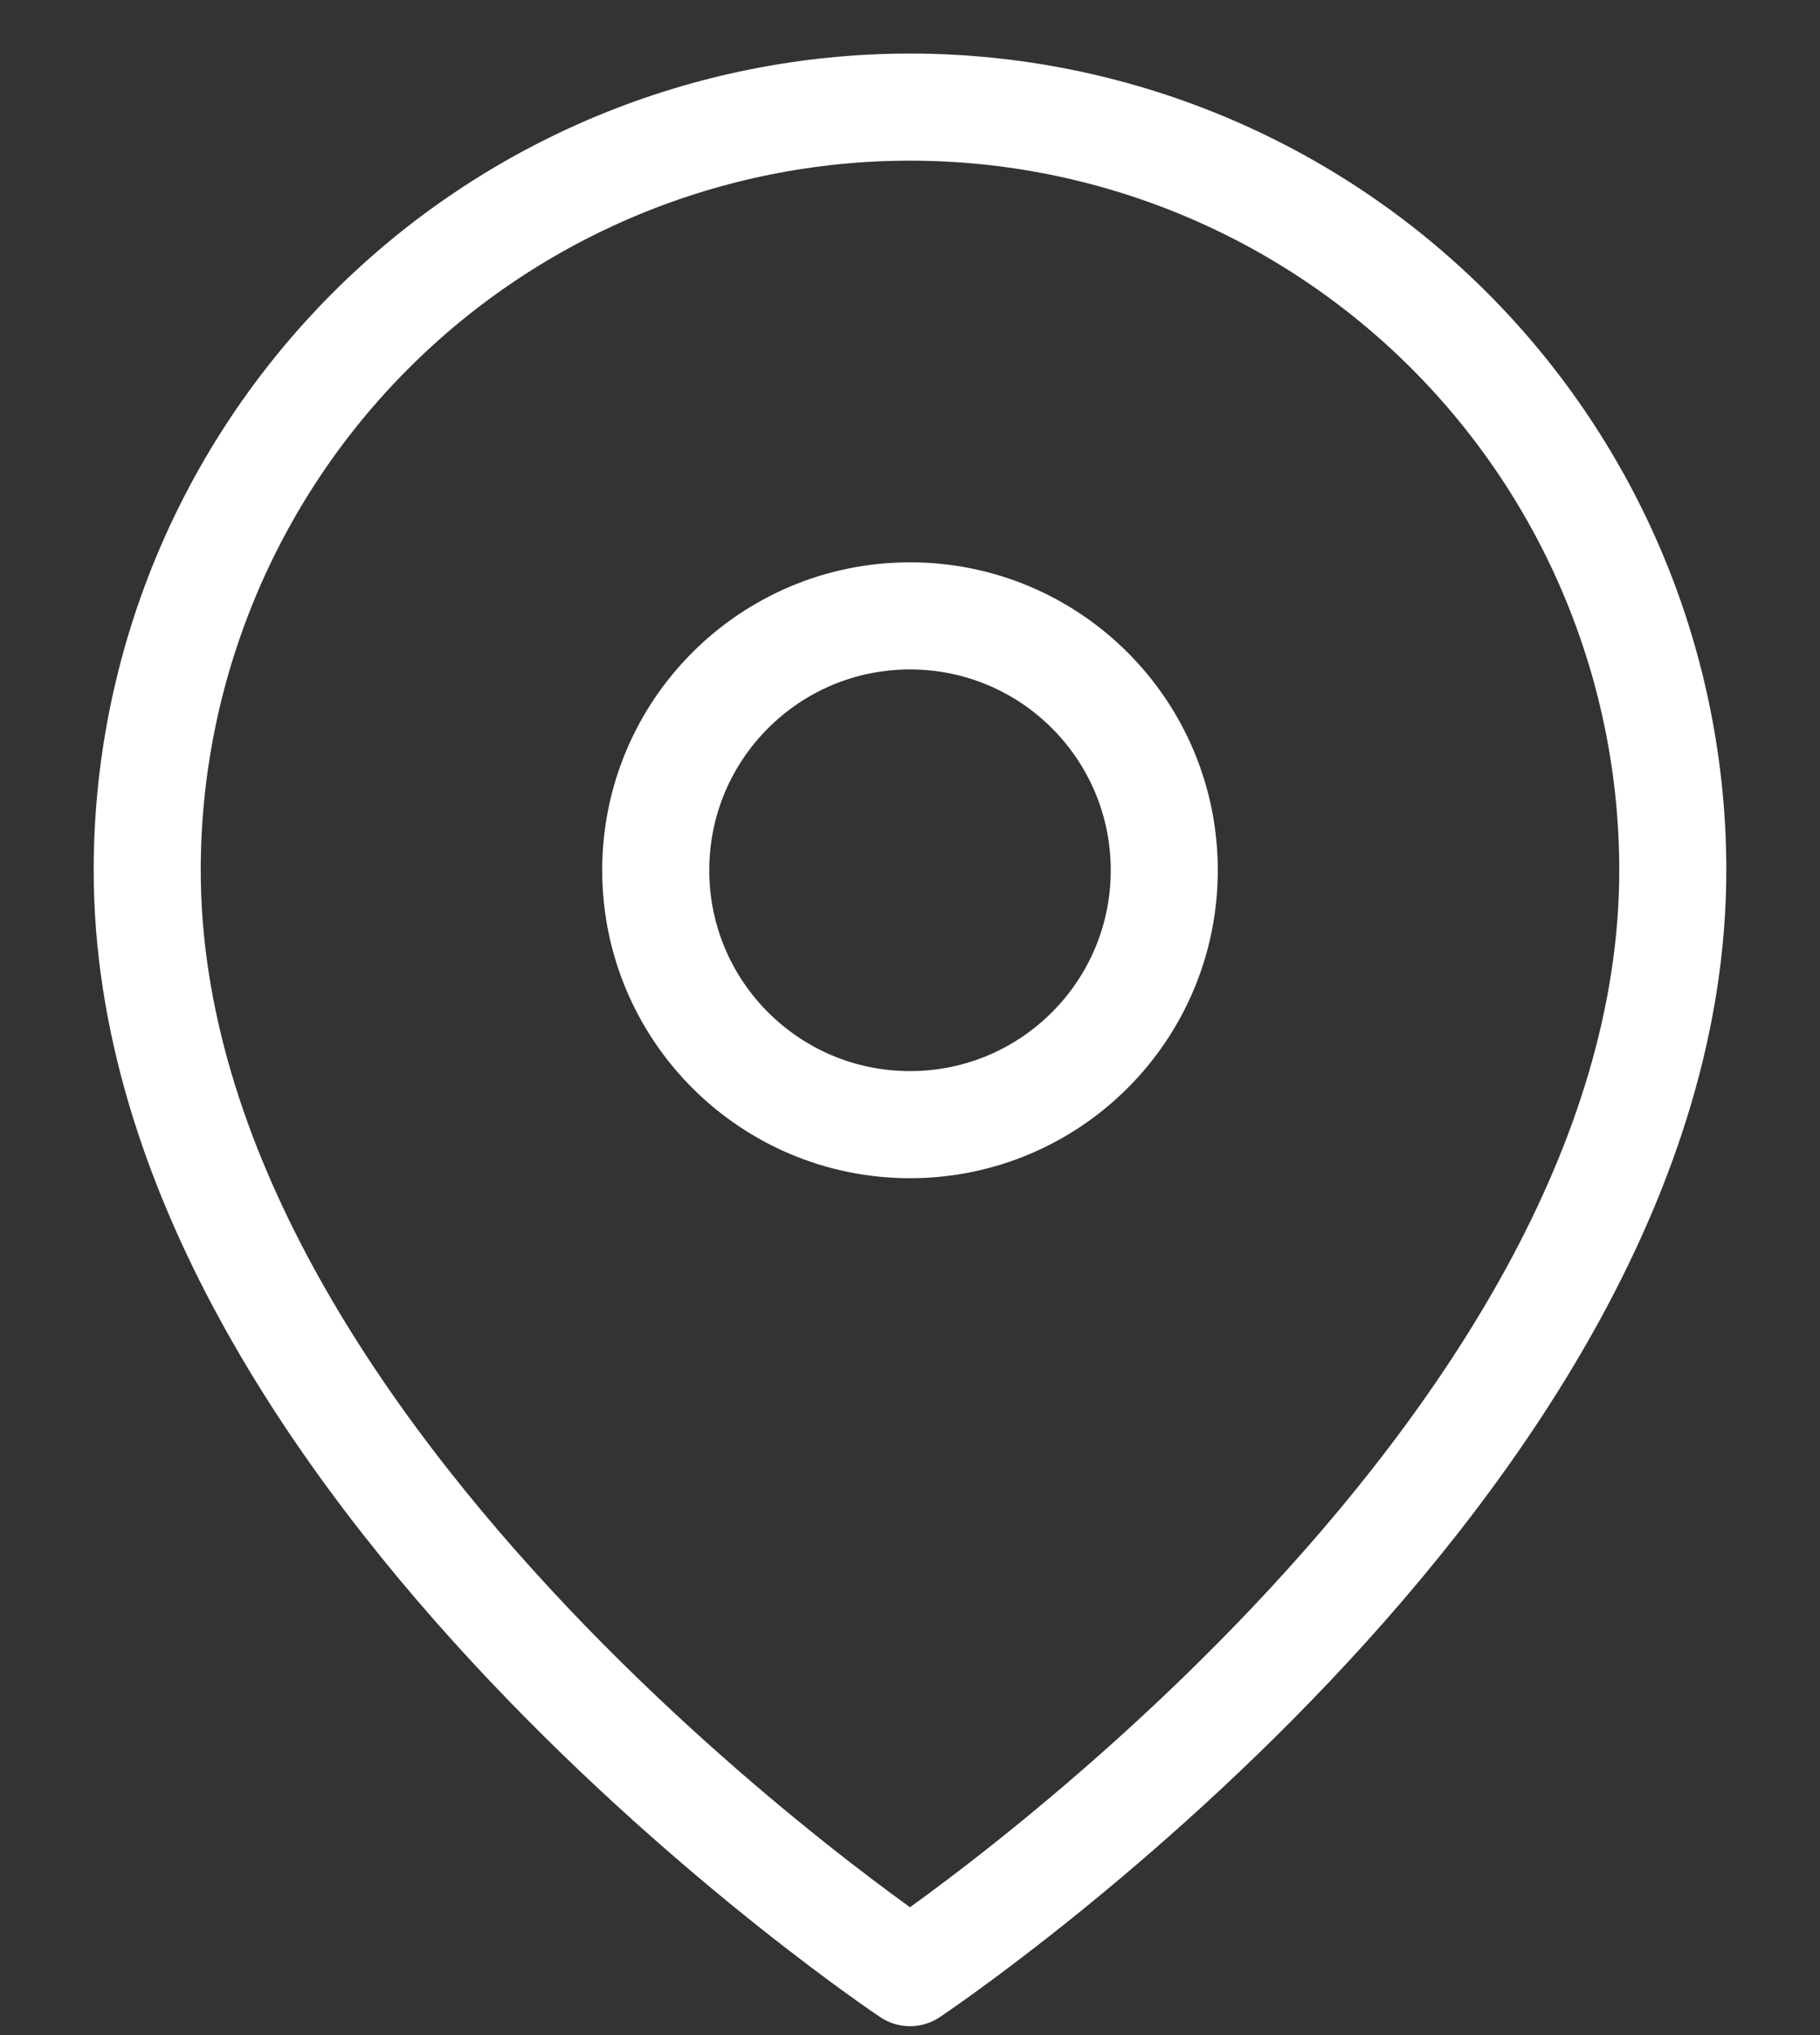 <svg width="17" height="19" viewBox="0 0 17 19" fill="none" xmlns="http://www.w3.org/2000/svg">
<rect x="0" y="0" width="17" height="19" fill="#333333" stroke="none"/>
<path d="M15.625 8.125C15.625 13.667 8.5 18.417 8.5 18.417C8.5 18.417 1.375 13.667 1.375 8.125C1.375 6.235 2.126 4.423 3.462 3.087C4.798 1.751 6.61 1 8.5 1C10.39 1 12.202 1.751 13.538 3.087C14.874 4.423 15.625 6.235 15.625 8.125Z" stroke="white" stroke-linecap="round" stroke-linejoin="round"/>
<path d="M8.5 10.5C9.812 10.5 10.875 9.437 10.875 8.125C10.875 6.813 9.812 5.75 8.5 5.75C7.188 5.75 6.125 6.813 6.125 8.125C6.125 9.437 7.188 10.5 8.5 10.5Z" stroke="white" stroke-linecap="round" stroke-linejoin="round"/>
</svg>
